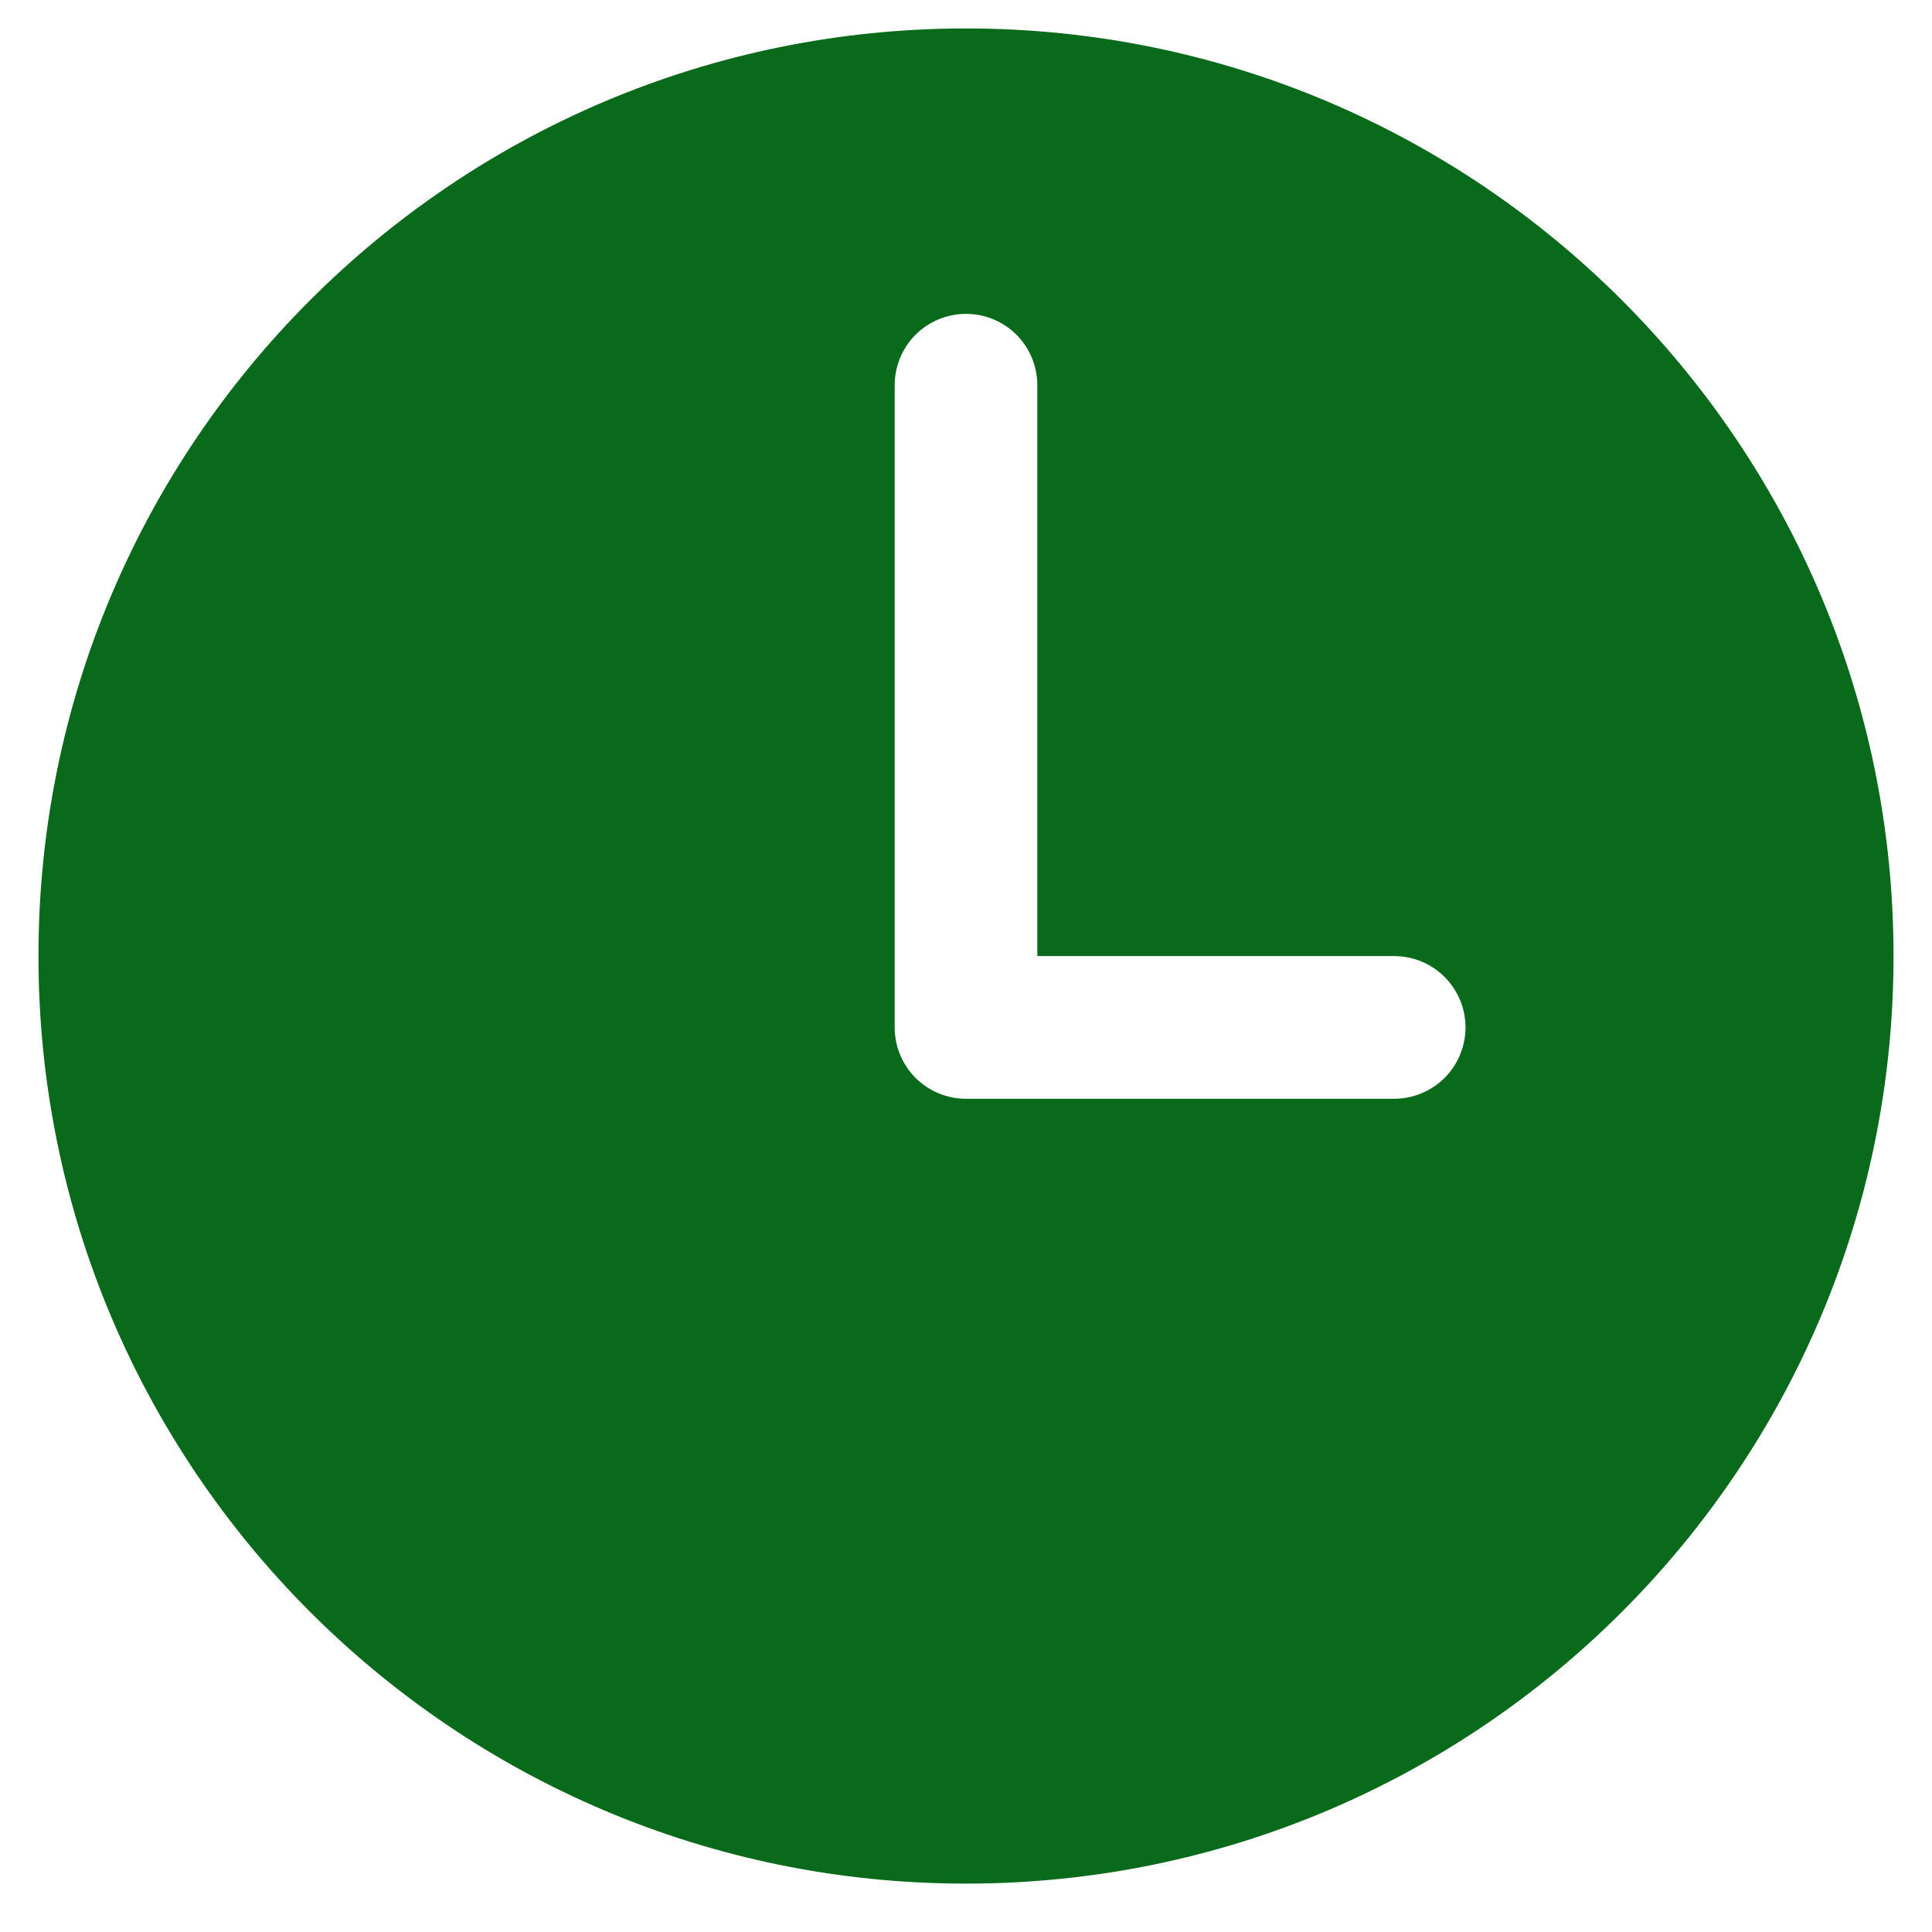 <svg width="22" height="22" viewBox="0 0 22 22" fill="none" xmlns="http://www.w3.org/2000/svg">
<path d="M11 0.324C5.167 0.324 0.438 5.053 0.438 10.887C0.438 16.72 5.167 21.449 11 21.449C16.833 21.449 21.562 16.72 21.562 10.887C21.562 5.053 16.833 0.324 11 0.324ZM15.875 12.512H11C10.784 12.512 10.578 12.426 10.425 12.274C10.273 12.121 10.188 11.915 10.188 11.699V4.387C10.188 4.171 10.273 3.965 10.425 3.812C10.578 3.66 10.784 3.574 11 3.574C11.216 3.574 11.422 3.66 11.575 3.812C11.727 3.965 11.812 4.171 11.812 4.387V10.887H15.875C16.09 10.887 16.297 10.972 16.45 11.125C16.602 11.277 16.688 11.484 16.688 11.699C16.688 11.915 16.602 12.121 16.45 12.274C16.297 12.426 16.09 12.512 15.875 12.512Z" fill="#0A6A1B"/>
</svg>
